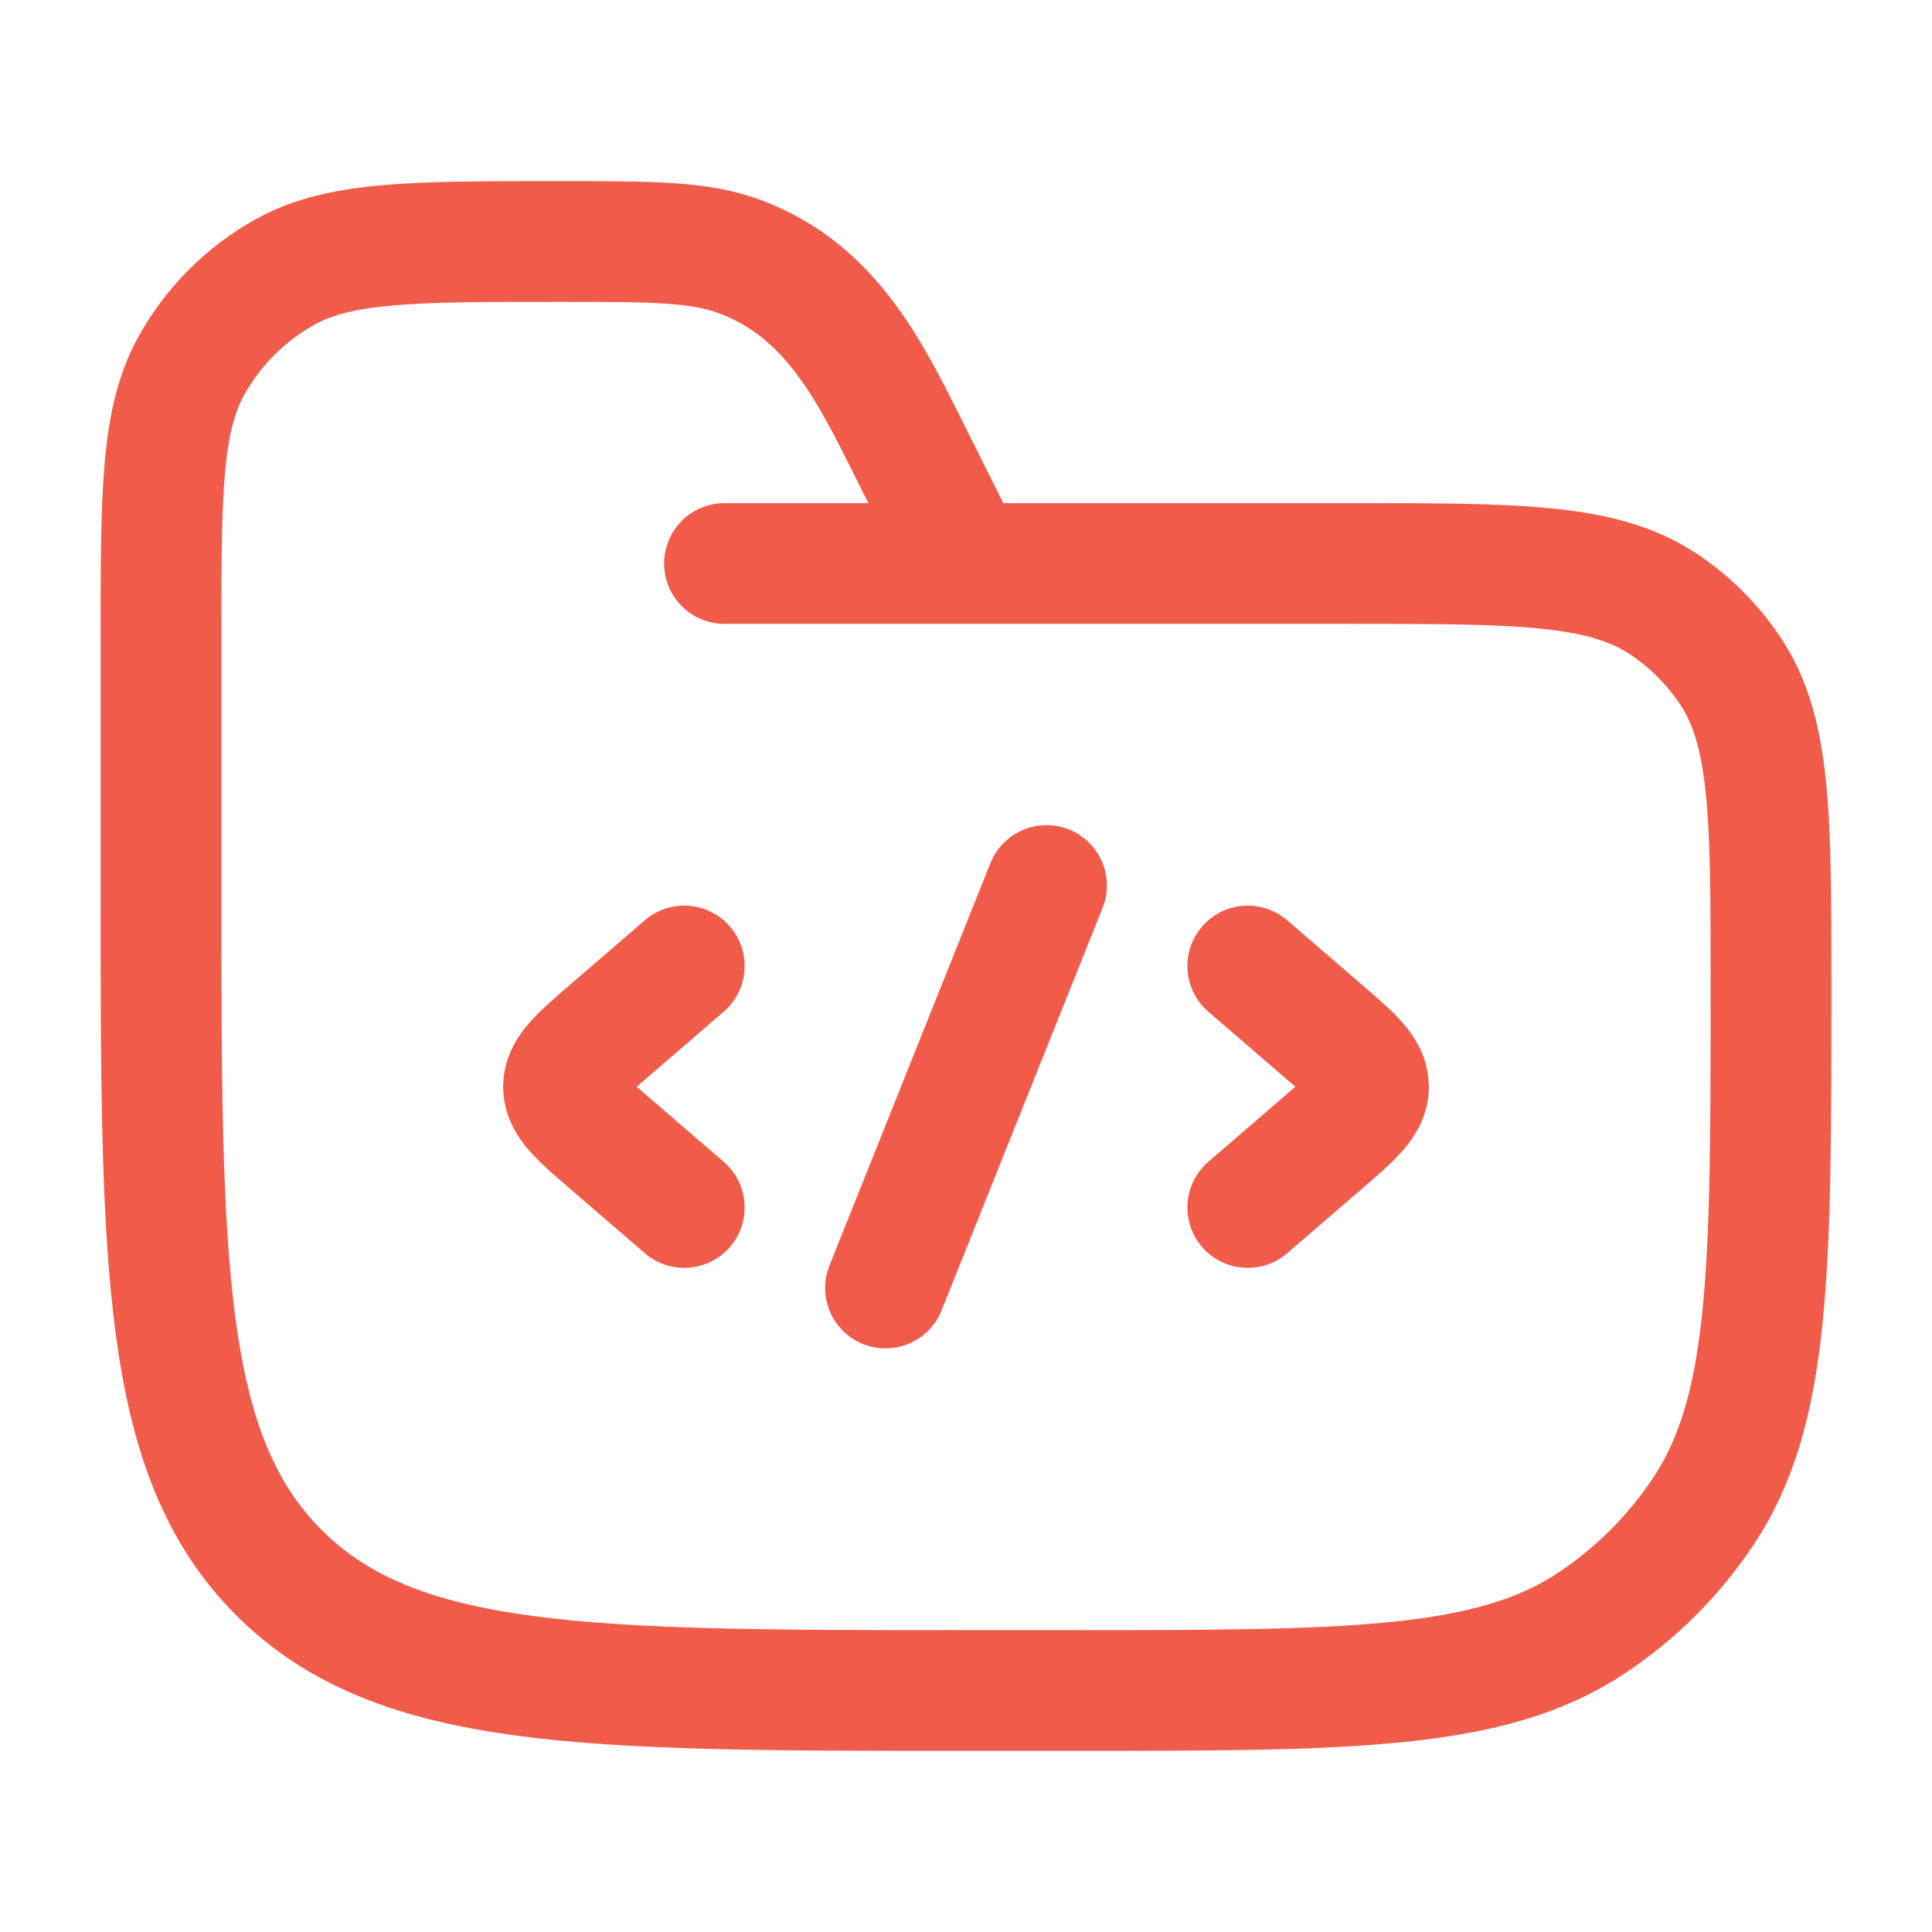<svg xmlns="http://www.w3.org/2000/svg" width="24" height="24" viewBox="0 0 24 24" fill="none"><path d="M9 7H16.75C18.857 7 19.91 7 20.667 7.506C20.994 7.724 21.276 8.006 21.494 8.333C22 9.09 22 10.143 22 12.25C22 15.761 22 17.517 21.157 18.778C20.793 19.324 20.324 19.793 19.778 20.157C18.517 21 16.761 21 13.25 21H12C7.286 21 4.929 21 3.464 19.535C2 18.071 2 15.714 2 11V7.944C2 6.128 2 5.22 2.38 4.538C2.651 4.052 3.052 3.651 3.538 3.38C4.22 3 5.128 3 6.944 3C8.108 3 8.69 3 9.199 3.191C10.362 3.627 10.842 4.684 11.367 5.733L12 7" stroke="#F05B4A" stroke-width="1.5" stroke-linecap="round"></path><path d="M15.5 12L16.42 12.793C16.807 13.126 17 13.293 17 13.5C17 13.707 16.807 13.874 16.42 14.207L15.5 15" stroke="#F05B4A" stroke-width="1.5" stroke-linecap="round" stroke-linejoin="round"></path><path d="M8.5 12L7.58 12.793C7.193 13.126 7 13.293 7 13.5C7 13.707 7.193 13.874 7.58 14.207L8.5 15" stroke="#F05B4A" stroke-width="1.5" stroke-linecap="round" stroke-linejoin="round"></path><path d="M13 11L11 16" stroke="#F05B4A" stroke-width="1.5" stroke-linecap="round" stroke-linejoin="round"></path></svg>